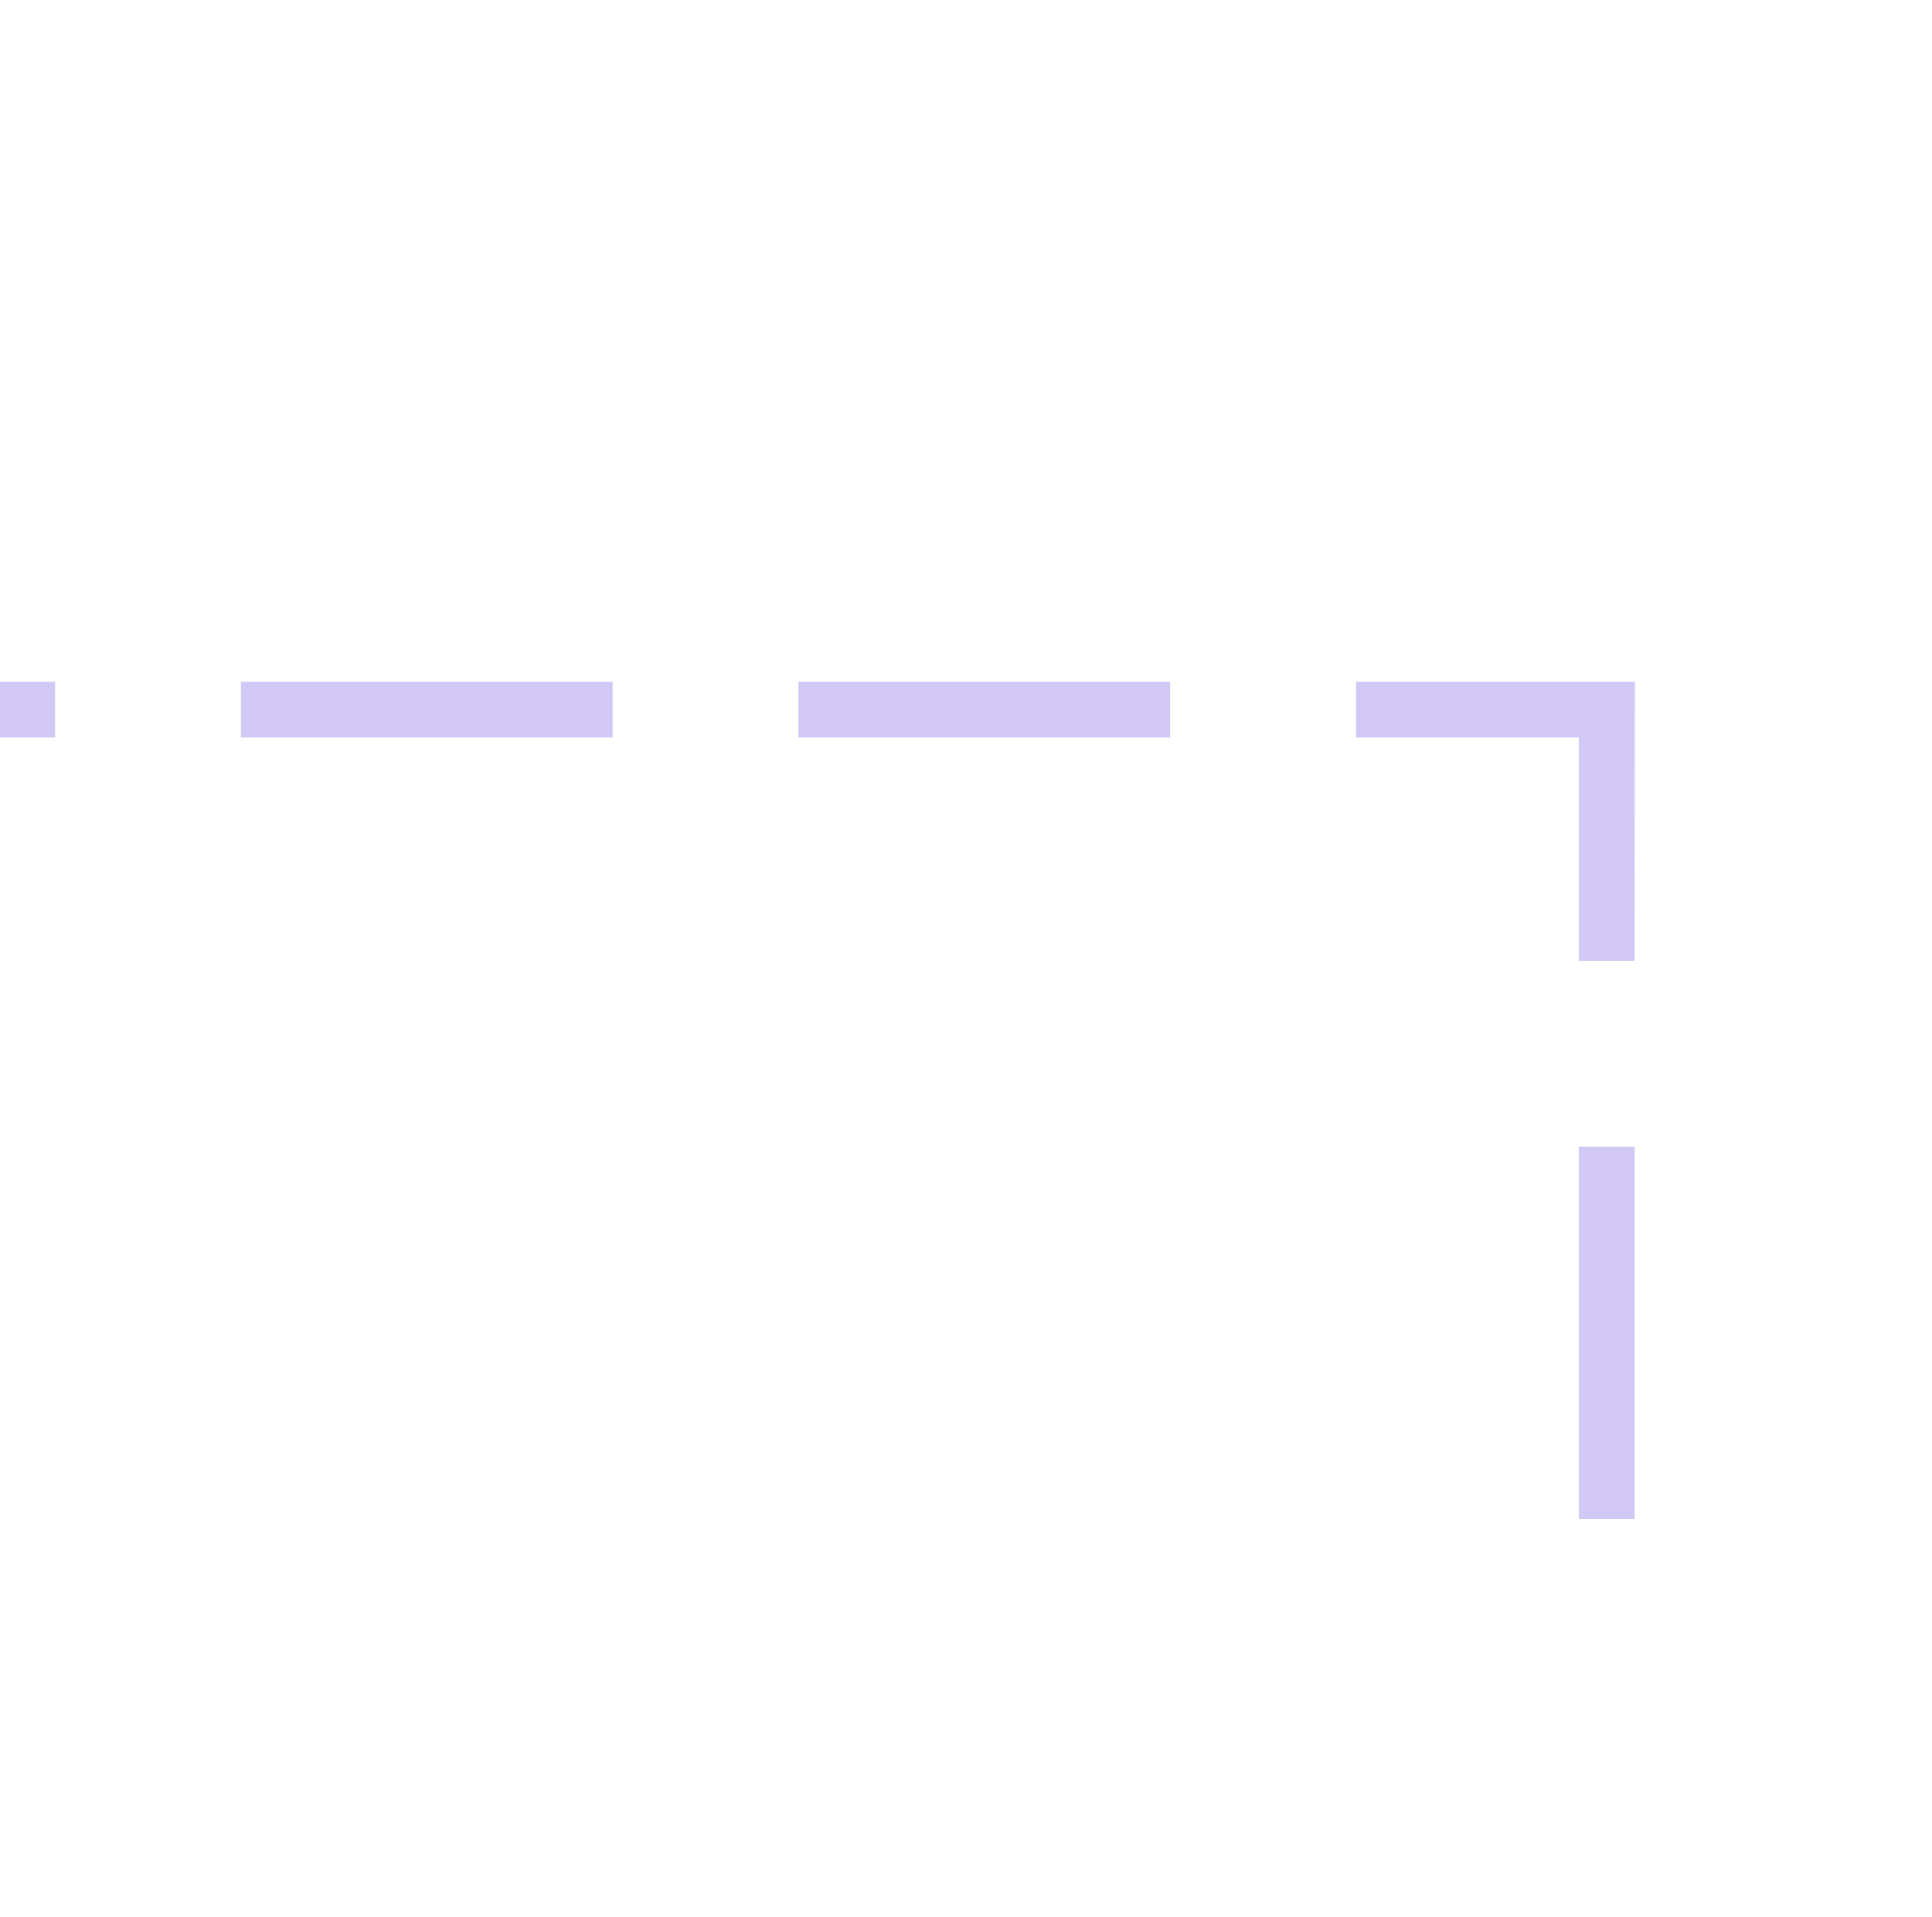 <svg width="1528" height="1516" viewBox="0 0 1528 1516" fill="none" xmlns="http://www.w3.org/2000/svg">
<g clip-path="url(#clip0_1407_79352)">
<g clip-path="url(#clip1_1407_79352)">
<path d="M1248.66 906.813L1248.66 1201L1292.76 1201L1292.76 906.813L1248.66 906.813Z" fill="#D2C8F5"/>
<path d="M1248.66 583.133L1248.66 759.719L1292.76 759.719L1293 539L1072.45 539L1072.45 583.133L1248.66 583.133Z" fill="#D2C8F5"/>
<path d="M-177 759.719L-132.9 759.719L-132.9 583.133L43.555 583.133L43.555 539L-177 539L-177 759.719Z" fill="#D2C8F5"/>
<path d="M631.492 539L631.492 583.133L925.461 583.133L925.461 539L631.492 539Z" fill="#D2C8F5"/>
<path d="M190.537 539L190.537 583.133L484.506 583.133L484.506 539L190.537 539Z" fill="#D2C8F5"/>
</g>
</g>
<defs>
<clipPath id="clip0_1407_79352">
<rect width="1528" height="1516" fill="white"/>
</clipPath>
<clipPath id="clip1_1407_79352">
<rect width="662" height="1470" fill="white" transform="translate(-177 1201) rotate(-90)"/>
</clipPath>
</defs>
</svg>
